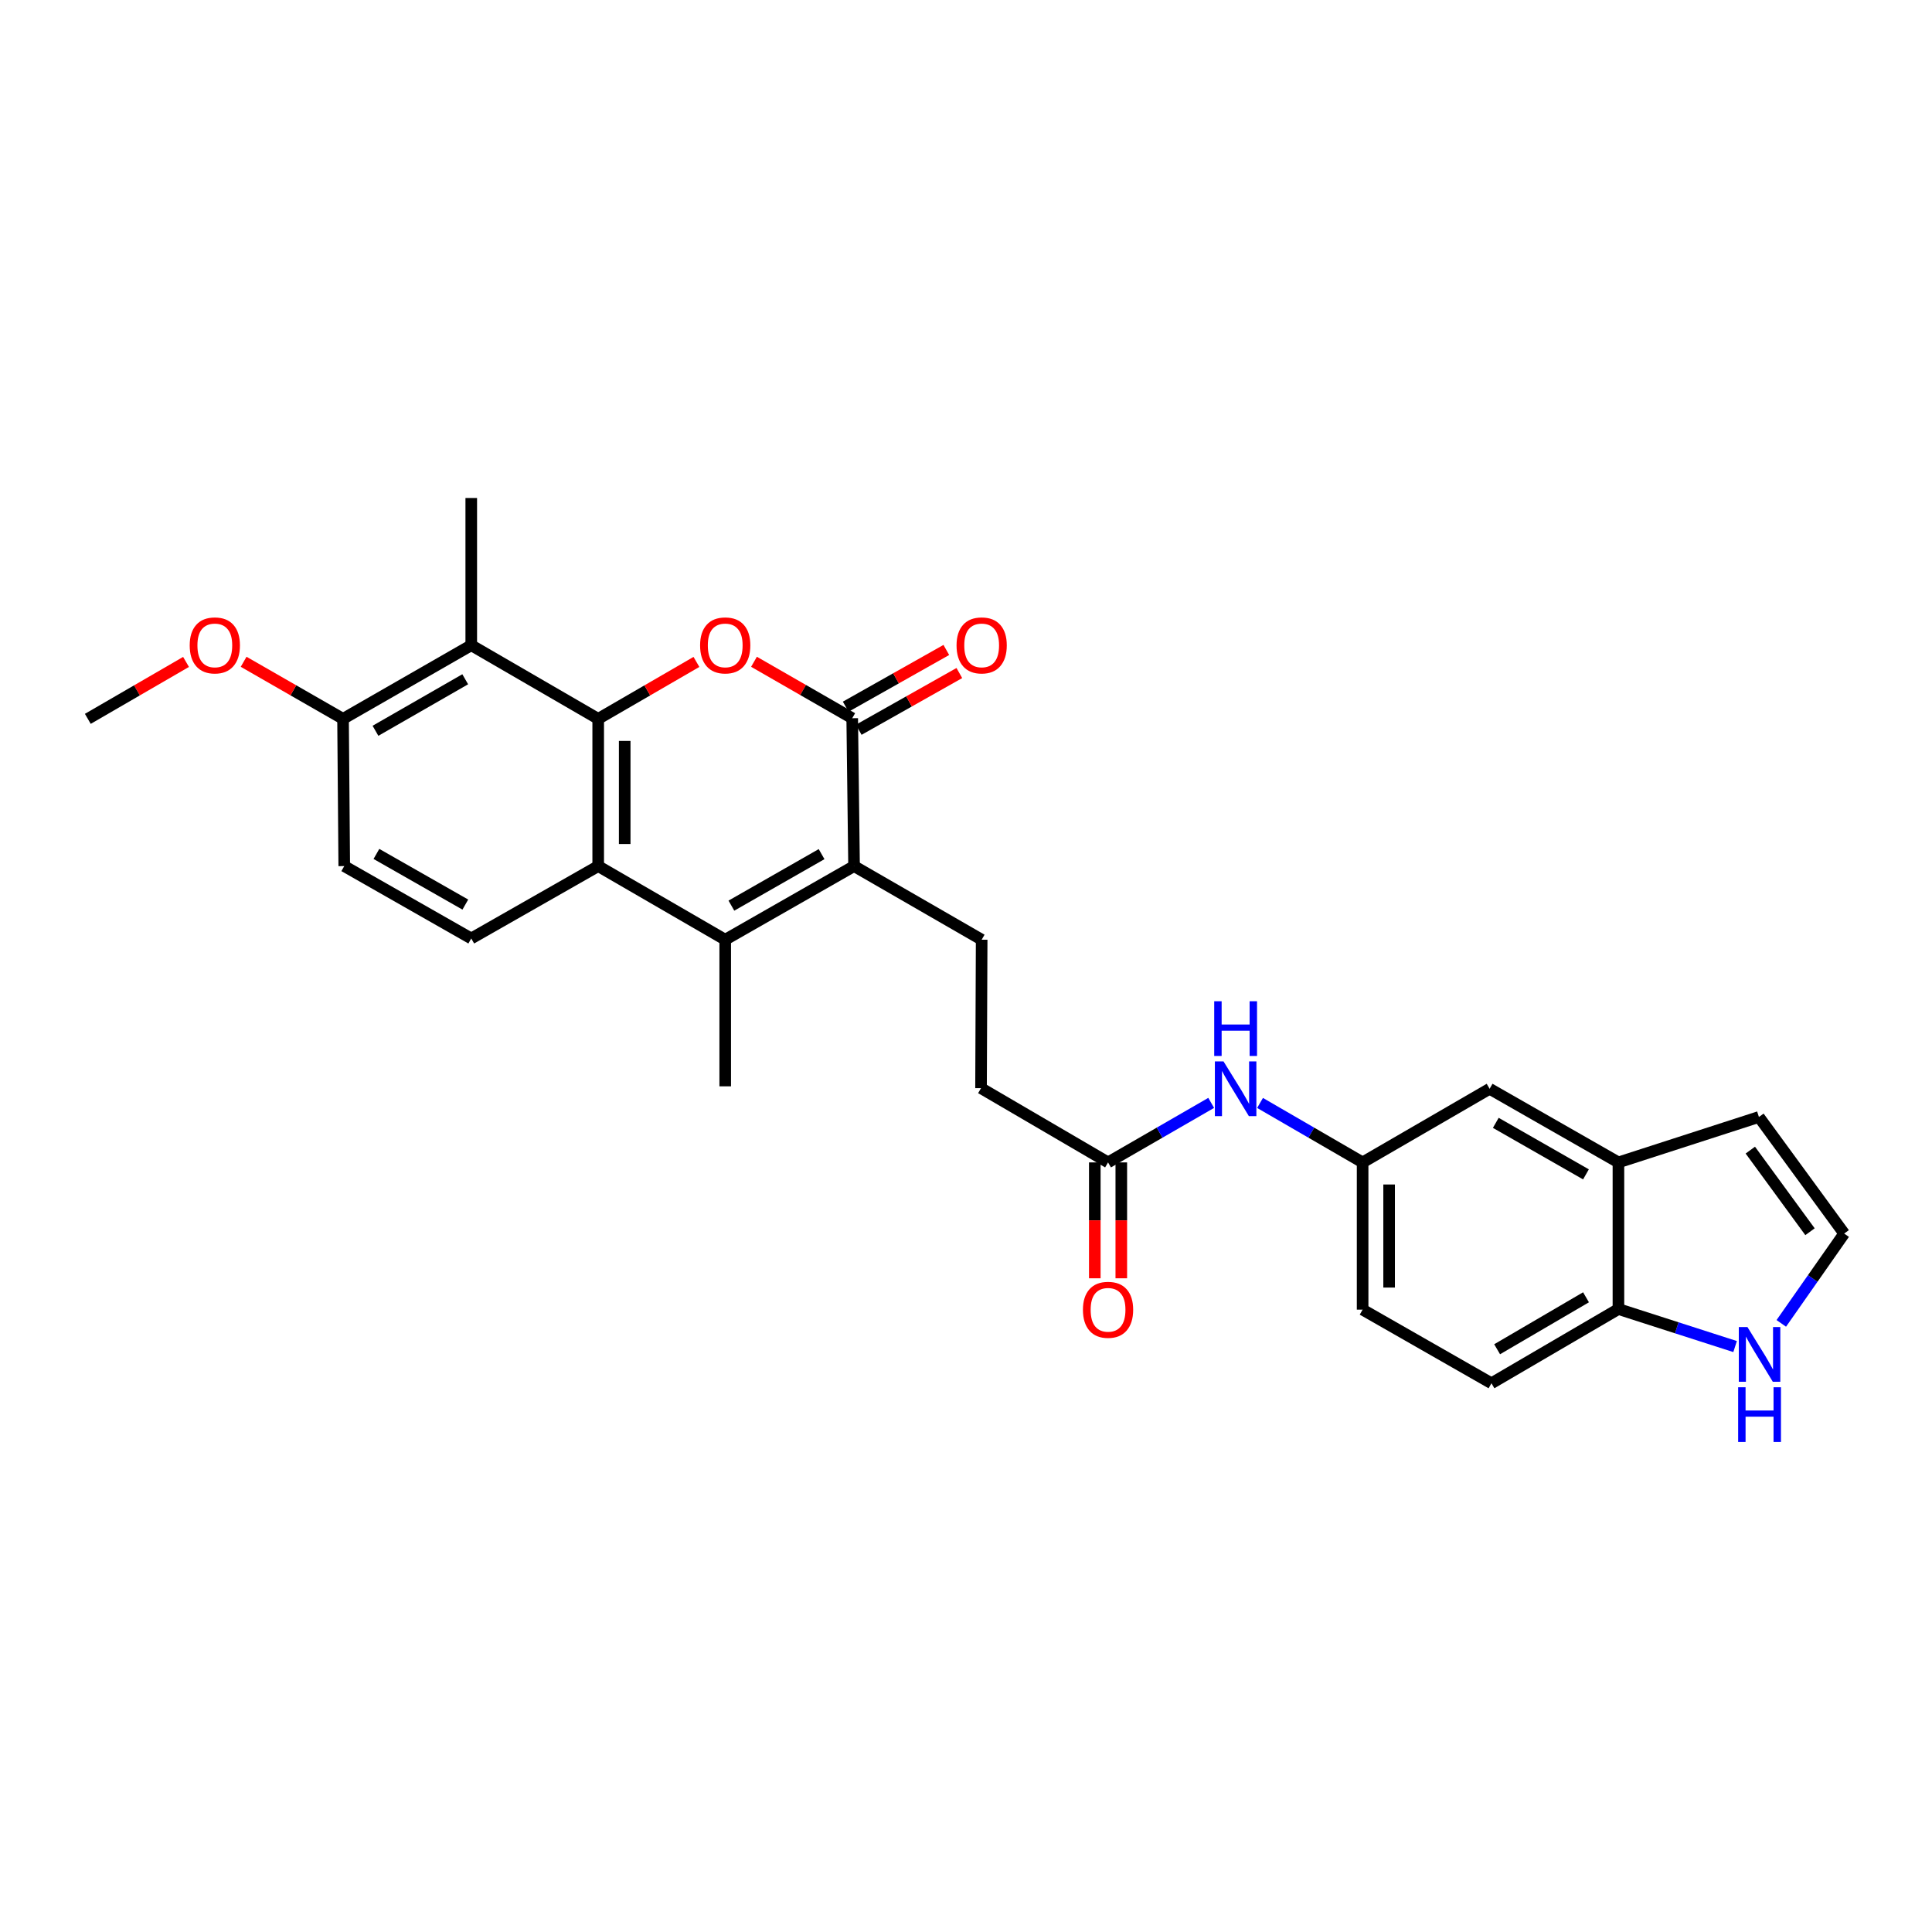 <?xml version='1.0' encoding='iso-8859-1'?>
<svg version='1.1' baseProfile='full'
              xmlns='http://www.w3.org/2000/svg'
                      xmlns:rdkit='http://www.rdkit.org/xml'
                      xmlns:xlink='http://www.w3.org/1999/xlink'
                  xml:space='preserve'
width='1000px' height='1000px' viewBox='0 0 1000 1000'>
<!-- END OF HEADER -->
<rect style='opacity:1.0;fill:#FFFFFF;stroke:none' width='1000' height='1000' x='0' y='0'> </rect>
<path class='bond-0' d='M 309.627,372.077 L 335.049,357.343' style='fill:none;fill-rule:evenodd;stroke:#000000;stroke-width:6px;stroke-linecap:butt;stroke-linejoin:miter;stroke-opacity:1' />
<path class='bond-0' d='M 335.049,357.343 L 360.471,342.609' style='fill:none;fill-rule:evenodd;stroke:#FF0000;stroke-width:6px;stroke-linecap:butt;stroke-linejoin:miter;stroke-opacity:1' />
<path class='bond-4' d='M 309.627,372.077 L 309.627,448.292' style='fill:none;fill-rule:evenodd;stroke:#000000;stroke-width:6px;stroke-linecap:butt;stroke-linejoin:miter;stroke-opacity:1' />
<path class='bond-4' d='M 323.344,383.509 L 323.344,436.86' style='fill:none;fill-rule:evenodd;stroke:#000000;stroke-width:6px;stroke-linecap:butt;stroke-linejoin:miter;stroke-opacity:1' />
<path class='bond-5' d='M 309.627,372.077 L 243.921,333.974' style='fill:none;fill-rule:evenodd;stroke:#000000;stroke-width:6px;stroke-linecap:butt;stroke-linejoin:miter;stroke-opacity:1' />
<path class='bond-2' d='M 390.266,342.535 L 415.687,357.146' style='fill:none;fill-rule:evenodd;stroke:#FF0000;stroke-width:6px;stroke-linecap:butt;stroke-linejoin:miter;stroke-opacity:1' />
<path class='bond-2' d='M 415.687,357.146 L 441.107,371.757' style='fill:none;fill-rule:evenodd;stroke:#000000;stroke-width:6px;stroke-linecap:butt;stroke-linejoin:miter;stroke-opacity:1' />
<path class='bond-1' d='M 442.06,448.292 L 375.371,486.388' style='fill:none;fill-rule:evenodd;stroke:#000000;stroke-width:6px;stroke-linecap:butt;stroke-linejoin:miter;stroke-opacity:1' />
<path class='bond-1' d='M 425.252,442.096 L 378.57,468.763' style='fill:none;fill-rule:evenodd;stroke:#000000;stroke-width:6px;stroke-linecap:butt;stroke-linejoin:miter;stroke-opacity:1' />
<path class='bond-6' d='M 442.06,448.292 L 508.108,486.388' style='fill:none;fill-rule:evenodd;stroke:#000000;stroke-width:6px;stroke-linecap:butt;stroke-linejoin:miter;stroke-opacity:1' />
<path class='bond-28' d='M 442.06,448.292 L 441.107,371.757' style='fill:none;fill-rule:evenodd;stroke:#000000;stroke-width:6px;stroke-linecap:butt;stroke-linejoin:miter;stroke-opacity:1' />
<path class='bond-15' d='M 444.476,377.731 L 470.515,363.047' style='fill:none;fill-rule:evenodd;stroke:#000000;stroke-width:6px;stroke-linecap:butt;stroke-linejoin:miter;stroke-opacity:1' />
<path class='bond-15' d='M 470.515,363.047 L 496.554,348.363' style='fill:none;fill-rule:evenodd;stroke:#FF0000;stroke-width:6px;stroke-linecap:butt;stroke-linejoin:miter;stroke-opacity:1' />
<path class='bond-15' d='M 437.738,365.783 L 463.777,351.099' style='fill:none;fill-rule:evenodd;stroke:#000000;stroke-width:6px;stroke-linecap:butt;stroke-linejoin:miter;stroke-opacity:1' />
<path class='bond-15' d='M 463.777,351.099 L 489.816,336.415' style='fill:none;fill-rule:evenodd;stroke:#FF0000;stroke-width:6px;stroke-linecap:butt;stroke-linejoin:miter;stroke-opacity:1' />
<path class='bond-3' d='M 375.371,486.388 L 309.627,448.292' style='fill:none;fill-rule:evenodd;stroke:#000000;stroke-width:6px;stroke-linecap:butt;stroke-linejoin:miter;stroke-opacity:1' />
<path class='bond-24' d='M 375.371,486.388 L 375.371,562.283' style='fill:none;fill-rule:evenodd;stroke:#000000;stroke-width:6px;stroke-linecap:butt;stroke-linejoin:miter;stroke-opacity:1' />
<path class='bond-7' d='M 309.627,448.292 L 243.921,485.748' style='fill:none;fill-rule:evenodd;stroke:#000000;stroke-width:6px;stroke-linecap:butt;stroke-linejoin:miter;stroke-opacity:1' />
<path class='bond-13' d='M 243.921,333.974 L 177.56,372.077' style='fill:none;fill-rule:evenodd;stroke:#000000;stroke-width:6px;stroke-linecap:butt;stroke-linejoin:miter;stroke-opacity:1' />
<path class='bond-13' d='M 240.797,351.585 L 194.344,378.257' style='fill:none;fill-rule:evenodd;stroke:#000000;stroke-width:6px;stroke-linecap:butt;stroke-linejoin:miter;stroke-opacity:1' />
<path class='bond-26' d='M 243.921,333.974 L 243.921,257.759' style='fill:none;fill-rule:evenodd;stroke:#000000;stroke-width:6px;stroke-linecap:butt;stroke-linejoin:miter;stroke-opacity:1' />
<path class='bond-22' d='M 508.108,486.388 L 507.781,563.235' style='fill:none;fill-rule:evenodd;stroke:#000000;stroke-width:6px;stroke-linecap:butt;stroke-linejoin:miter;stroke-opacity:1' />
<path class='bond-29' d='M 243.921,485.748 L 178.185,448.292' style='fill:none;fill-rule:evenodd;stroke:#000000;stroke-width:6px;stroke-linecap:butt;stroke-linejoin:miter;stroke-opacity:1' />
<path class='bond-29' d='M 240.851,468.211 L 194.836,441.992' style='fill:none;fill-rule:evenodd;stroke:#000000;stroke-width:6px;stroke-linecap:butt;stroke-linejoin:miter;stroke-opacity:1' />
<path class='bond-8' d='M 837.697,601.659 L 771.023,563.555' style='fill:none;fill-rule:evenodd;stroke:#000000;stroke-width:6px;stroke-linecap:butt;stroke-linejoin:miter;stroke-opacity:1' />
<path class='bond-8' d='M 820.89,607.853 L 774.218,581.181' style='fill:none;fill-rule:evenodd;stroke:#000000;stroke-width:6px;stroke-linecap:butt;stroke-linejoin:miter;stroke-opacity:1' />
<path class='bond-18' d='M 837.697,601.659 L 910.414,578.149' style='fill:none;fill-rule:evenodd;stroke:#000000;stroke-width:6px;stroke-linecap:butt;stroke-linejoin:miter;stroke-opacity:1' />
<path class='bond-30' d='M 837.697,601.659 L 837.697,677.554' style='fill:none;fill-rule:evenodd;stroke:#000000;stroke-width:6px;stroke-linecap:butt;stroke-linejoin:miter;stroke-opacity:1' />
<path class='bond-9' d='M 898.083,696.977 L 867.89,687.265' style='fill:none;fill-rule:evenodd;stroke:#0000FF;stroke-width:6px;stroke-linecap:butt;stroke-linejoin:miter;stroke-opacity:1' />
<path class='bond-9' d='M 867.89,687.265 L 837.697,677.554' style='fill:none;fill-rule:evenodd;stroke:#000000;stroke-width:6px;stroke-linecap:butt;stroke-linejoin:miter;stroke-opacity:1' />
<path class='bond-31' d='M 921.993,684.979 L 938.269,661.735' style='fill:none;fill-rule:evenodd;stroke:#0000FF;stroke-width:6px;stroke-linecap:butt;stroke-linejoin:miter;stroke-opacity:1' />
<path class='bond-31' d='M 938.269,661.735 L 954.545,638.49' style='fill:none;fill-rule:evenodd;stroke:#000000;stroke-width:6px;stroke-linecap:butt;stroke-linejoin:miter;stroke-opacity:1' />
<path class='bond-10' d='M 573.525,601.659 L 507.781,563.235' style='fill:none;fill-rule:evenodd;stroke:#000000;stroke-width:6px;stroke-linecap:butt;stroke-linejoin:miter;stroke-opacity:1' />
<path class='bond-14' d='M 573.525,601.659 L 600.218,586.256' style='fill:none;fill-rule:evenodd;stroke:#000000;stroke-width:6px;stroke-linecap:butt;stroke-linejoin:miter;stroke-opacity:1' />
<path class='bond-14' d='M 600.218,586.256 L 626.912,570.853' style='fill:none;fill-rule:evenodd;stroke:#0000FF;stroke-width:6px;stroke-linecap:butt;stroke-linejoin:miter;stroke-opacity:1' />
<path class='bond-20' d='M 566.666,601.659 L 566.666,631.65' style='fill:none;fill-rule:evenodd;stroke:#000000;stroke-width:6px;stroke-linecap:butt;stroke-linejoin:miter;stroke-opacity:1' />
<path class='bond-20' d='M 566.666,631.65 L 566.666,661.641' style='fill:none;fill-rule:evenodd;stroke:#FF0000;stroke-width:6px;stroke-linecap:butt;stroke-linejoin:miter;stroke-opacity:1' />
<path class='bond-20' d='M 580.383,601.659 L 580.383,631.65' style='fill:none;fill-rule:evenodd;stroke:#000000;stroke-width:6px;stroke-linecap:butt;stroke-linejoin:miter;stroke-opacity:1' />
<path class='bond-20' d='M 580.383,631.65 L 580.383,661.641' style='fill:none;fill-rule:evenodd;stroke:#FF0000;stroke-width:6px;stroke-linecap:butt;stroke-linejoin:miter;stroke-opacity:1' />
<path class='bond-11' d='M 837.697,677.554 L 771.976,715.977' style='fill:none;fill-rule:evenodd;stroke:#000000;stroke-width:6px;stroke-linecap:butt;stroke-linejoin:miter;stroke-opacity:1' />
<path class='bond-11' d='M 820.915,671.475 L 774.911,698.372' style='fill:none;fill-rule:evenodd;stroke:#000000;stroke-width:6px;stroke-linecap:butt;stroke-linejoin:miter;stroke-opacity:1' />
<path class='bond-12' d='M 954.545,638.49 L 910.414,578.149' style='fill:none;fill-rule:evenodd;stroke:#000000;stroke-width:6px;stroke-linecap:butt;stroke-linejoin:miter;stroke-opacity:1' />
<path class='bond-12' d='M 936.854,637.537 L 905.962,595.298' style='fill:none;fill-rule:evenodd;stroke:#000000;stroke-width:6px;stroke-linecap:butt;stroke-linejoin:miter;stroke-opacity:1' />
<path class='bond-19' d='M 177.56,372.077 L 178.185,448.292' style='fill:none;fill-rule:evenodd;stroke:#000000;stroke-width:6px;stroke-linecap:butt;stroke-linejoin:miter;stroke-opacity:1' />
<path class='bond-25' d='M 177.56,372.077 L 151.832,357.306' style='fill:none;fill-rule:evenodd;stroke:#000000;stroke-width:6px;stroke-linecap:butt;stroke-linejoin:miter;stroke-opacity:1' />
<path class='bond-25' d='M 151.832,357.306 L 126.104,342.536' style='fill:none;fill-rule:evenodd;stroke:#FF0000;stroke-width:6px;stroke-linecap:butt;stroke-linejoin:miter;stroke-opacity:1' />
<path class='bond-16' d='M 652.198,570.883 L 678.742,586.271' style='fill:none;fill-rule:evenodd;stroke:#0000FF;stroke-width:6px;stroke-linecap:butt;stroke-linejoin:miter;stroke-opacity:1' />
<path class='bond-16' d='M 678.742,586.271 L 705.287,601.659' style='fill:none;fill-rule:evenodd;stroke:#000000;stroke-width:6px;stroke-linecap:butt;stroke-linejoin:miter;stroke-opacity:1' />
<path class='bond-17' d='M 705.287,601.659 L 771.023,563.555' style='fill:none;fill-rule:evenodd;stroke:#000000;stroke-width:6px;stroke-linecap:butt;stroke-linejoin:miter;stroke-opacity:1' />
<path class='bond-23' d='M 705.287,601.659 L 705.287,677.866' style='fill:none;fill-rule:evenodd;stroke:#000000;stroke-width:6px;stroke-linecap:butt;stroke-linejoin:miter;stroke-opacity:1' />
<path class='bond-23' d='M 719.004,613.09 L 719.004,666.435' style='fill:none;fill-rule:evenodd;stroke:#000000;stroke-width:6px;stroke-linecap:butt;stroke-linejoin:miter;stroke-opacity:1' />
<path class='bond-21' d='M 771.976,715.977 L 705.287,677.866' style='fill:none;fill-rule:evenodd;stroke:#000000;stroke-width:6px;stroke-linecap:butt;stroke-linejoin:miter;stroke-opacity:1' />
<path class='bond-27' d='M 96.291,342.61 L 70.873,357.344' style='fill:none;fill-rule:evenodd;stroke:#FF0000;stroke-width:6px;stroke-linecap:butt;stroke-linejoin:miter;stroke-opacity:1' />
<path class='bond-27' d='M 70.873,357.344 L 45.455,372.077' style='fill:none;fill-rule:evenodd;stroke:#000000;stroke-width:6px;stroke-linecap:butt;stroke-linejoin:miter;stroke-opacity:1' />
<path  class='atom-1' d='M 362.371 334.054
Q 362.371 327.254, 365.731 323.454
Q 369.091 319.654, 375.371 319.654
Q 381.651 319.654, 385.011 323.454
Q 388.371 327.254, 388.371 334.054
Q 388.371 340.934, 384.971 344.854
Q 381.571 348.734, 375.371 348.734
Q 369.131 348.734, 365.731 344.854
Q 362.371 340.974, 362.371 334.054
M 375.371 345.534
Q 379.691 345.534, 382.011 342.654
Q 384.371 339.734, 384.371 334.054
Q 384.371 328.494, 382.011 325.694
Q 379.691 322.854, 375.371 322.854
Q 371.051 322.854, 368.691 325.654
Q 366.371 328.454, 366.371 334.054
Q 366.371 339.774, 368.691 342.654
Q 371.051 345.534, 375.371 345.534
' fill='#FF0000'/>
<path  class='atom-10' d='M 904.482 686.888
L 913.762 701.888
Q 914.682 703.368, 916.162 706.048
Q 917.642 708.728, 917.722 708.888
L 917.722 686.888
L 921.482 686.888
L 921.482 715.208
L 917.602 715.208
L 907.642 698.808
Q 906.482 696.888, 905.242 694.688
Q 904.042 692.488, 903.682 691.808
L 903.682 715.208
L 900.002 715.208
L 900.002 686.888
L 904.482 686.888
' fill='#0000FF'/>
<path  class='atom-10' d='M 899.662 718.04
L 903.502 718.04
L 903.502 730.08
L 917.982 730.08
L 917.982 718.04
L 921.822 718.04
L 921.822 746.36
L 917.982 746.36
L 917.982 733.28
L 903.502 733.28
L 903.502 746.36
L 899.662 746.36
L 899.662 718.04
' fill='#0000FF'/>
<path  class='atom-15' d='M 633.298 549.395
L 642.578 564.395
Q 643.498 565.875, 644.978 568.555
Q 646.458 571.235, 646.538 571.395
L 646.538 549.395
L 650.298 549.395
L 650.298 577.715
L 646.418 577.715
L 636.458 561.315
Q 635.298 559.395, 634.058 557.195
Q 632.858 554.995, 632.498 554.315
L 632.498 577.715
L 628.818 577.715
L 628.818 549.395
L 633.298 549.395
' fill='#0000FF'/>
<path  class='atom-15' d='M 628.478 518.243
L 632.318 518.243
L 632.318 530.283
L 646.798 530.283
L 646.798 518.243
L 650.638 518.243
L 650.638 546.563
L 646.798 546.563
L 646.798 533.483
L 632.318 533.483
L 632.318 546.563
L 628.478 546.563
L 628.478 518.243
' fill='#0000FF'/>
<path  class='atom-16' d='M 495.108 334.054
Q 495.108 327.254, 498.468 323.454
Q 501.828 319.654, 508.108 319.654
Q 514.388 319.654, 517.748 323.454
Q 521.108 327.254, 521.108 334.054
Q 521.108 340.934, 517.708 344.854
Q 514.308 348.734, 508.108 348.734
Q 501.868 348.734, 498.468 344.854
Q 495.108 340.974, 495.108 334.054
M 508.108 345.534
Q 512.428 345.534, 514.748 342.654
Q 517.108 339.734, 517.108 334.054
Q 517.108 328.494, 514.748 325.694
Q 512.428 322.854, 508.108 322.854
Q 503.788 322.854, 501.428 325.654
Q 499.108 328.454, 499.108 334.054
Q 499.108 339.774, 501.428 342.654
Q 503.788 345.534, 508.108 345.534
' fill='#FF0000'/>
<path  class='atom-21' d='M 560.525 677.946
Q 560.525 671.146, 563.885 667.346
Q 567.245 663.546, 573.525 663.546
Q 579.805 663.546, 583.165 667.346
Q 586.525 671.146, 586.525 677.946
Q 586.525 684.826, 583.125 688.746
Q 579.725 692.626, 573.525 692.626
Q 567.285 692.626, 563.885 688.746
Q 560.525 684.866, 560.525 677.946
M 573.525 689.426
Q 577.845 689.426, 580.165 686.546
Q 582.525 683.626, 582.525 677.946
Q 582.525 672.386, 580.165 669.586
Q 577.845 666.746, 573.525 666.746
Q 569.205 666.746, 566.845 669.546
Q 564.525 672.346, 564.525 677.946
Q 564.525 683.666, 566.845 686.546
Q 569.205 689.426, 573.525 689.426
' fill='#FF0000'/>
<path  class='atom-26' d='M 98.191 334.054
Q 98.191 327.254, 101.551 323.454
Q 104.911 319.654, 111.191 319.654
Q 117.471 319.654, 120.831 323.454
Q 124.191 327.254, 124.191 334.054
Q 124.191 340.934, 120.791 344.854
Q 117.391 348.734, 111.191 348.734
Q 104.951 348.734, 101.551 344.854
Q 98.191 340.974, 98.191 334.054
M 111.191 345.534
Q 115.511 345.534, 117.831 342.654
Q 120.191 339.734, 120.191 334.054
Q 120.191 328.494, 117.831 325.694
Q 115.511 322.854, 111.191 322.854
Q 106.871 322.854, 104.511 325.654
Q 102.191 328.454, 102.191 334.054
Q 102.191 339.774, 104.511 342.654
Q 106.871 345.534, 111.191 345.534
' fill='#FF0000'/>
</svg>
